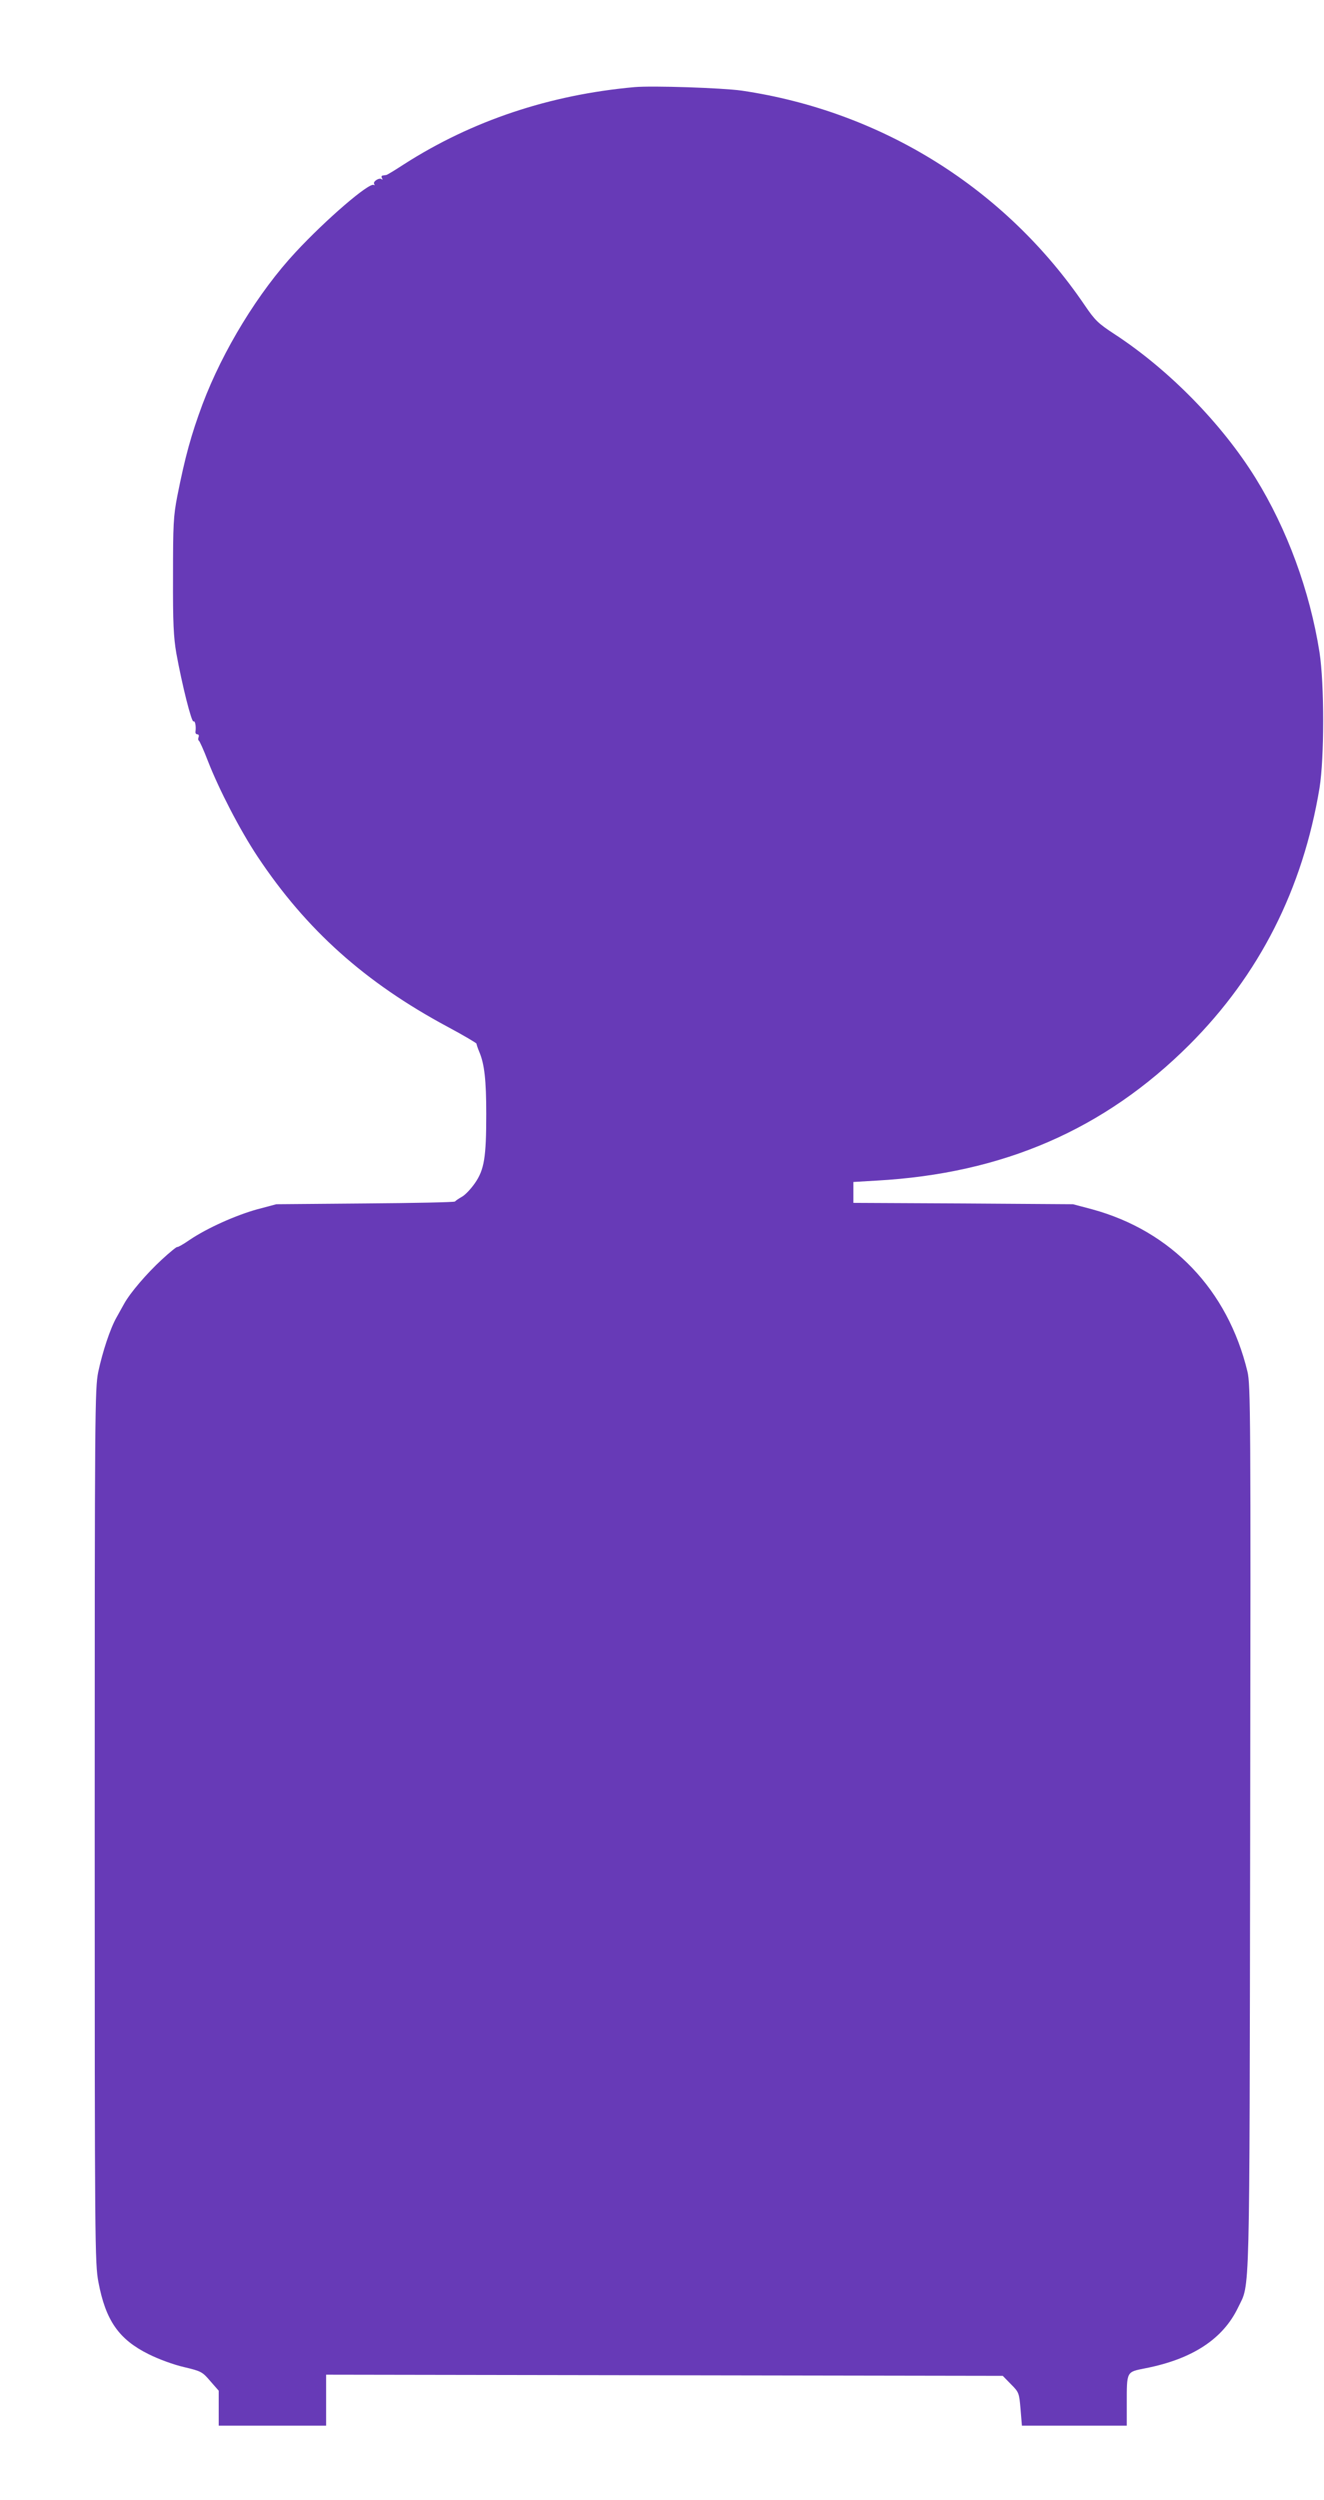 <?xml version="1.0" standalone="no"?>
<!DOCTYPE svg PUBLIC "-//W3C//DTD SVG 20010904//EN"
 "http://www.w3.org/TR/2001/REC-SVG-20010904/DTD/svg10.dtd">
<svg version="1.0" xmlns="http://www.w3.org/2000/svg"
 width="678pt" height="1280pt" viewBox="0 0 678 1280"
 preserveAspectRatio="xMidYMid meet">
<g transform="translate(0,1280) scale(0.1,-0.1)"
fill="#673ab7" stroke="none">
<path d="M3250 12354 c-435 -39 -833 -172 -1181 -395 -46 -30 -87 -55 -91 -55
-5 -1 -13 -2 -19 -3 -5 0 -7 -7 -3 -13 4 -7 4 -10 -1 -6 -11 11 -47 -11 -39
-24 4 -6 3 -8 -2 -5 -23 14 -244 -176 -400 -344 -191 -205 -373 -503 -477
-779 -58 -156 -89 -268 -129 -470 -20 -103 -22 -146 -22 -410 -1 -241 3 -313
17 -395 29 -160 78 -356 88 -349 8 5 14 -24 10 -53 -1 -7 3 -13 10 -13 6 0 9
-6 6 -14 -3 -8 -3 -16 1 -18 4 -2 25 -48 46 -103 58 -149 166 -357 255 -491
250 -376 551 -645 974 -872 82 -44 148 -83 147 -86 0 -3 6 -22 14 -41 27 -63
36 -146 36 -319 0 -222 -10 -285 -58 -354 -20 -29 -50 -61 -67 -70 -16 -9 -32
-20 -35 -24 -3 -4 -210 -8 -460 -10 l-455 -4 -98 -26 c-111 -31 -256 -96 -345
-156 -33 -23 -62 -39 -64 -37 -2 3 -39 -27 -80 -65 -77 -71 -161 -169 -192
-225 -9 -16 -27 -48 -39 -70 -33 -58 -72 -177 -94 -280 -17 -86 -18 -192 -18
-2325 0 -2148 1 -2239 19 -2335 37 -196 104 -293 257 -369 50 -25 128 -54 181
-66 89 -21 95 -25 135 -72 l43 -49 0 -89 0 -90 275 0 275 0 0 130 0 131 1733
-3 1732 -3 42 -43 c41 -41 42 -45 49 -127 l7 -85 268 0 269 0 0 109 c0 172 -3
165 96 185 240 47 397 150 474 311 62 129 58 -20 62 2455 3 2117 2 2270 -14
2337 -101 419 -389 720 -795 831 l-98 26 -562 4 -563 3 0 54 0 53 118 7 c649
36 1168 262 1602 695 359 359 581 797 667 1315 25 155 25 533 0 695 -50 316
-166 631 -328 893 -172 277 -442 553 -720 735 -86 56 -102 72 -155 150 -405
596 -1037 992 -1756 1098 -99 14 -456 26 -548 18z"/>
</g>
</svg>
